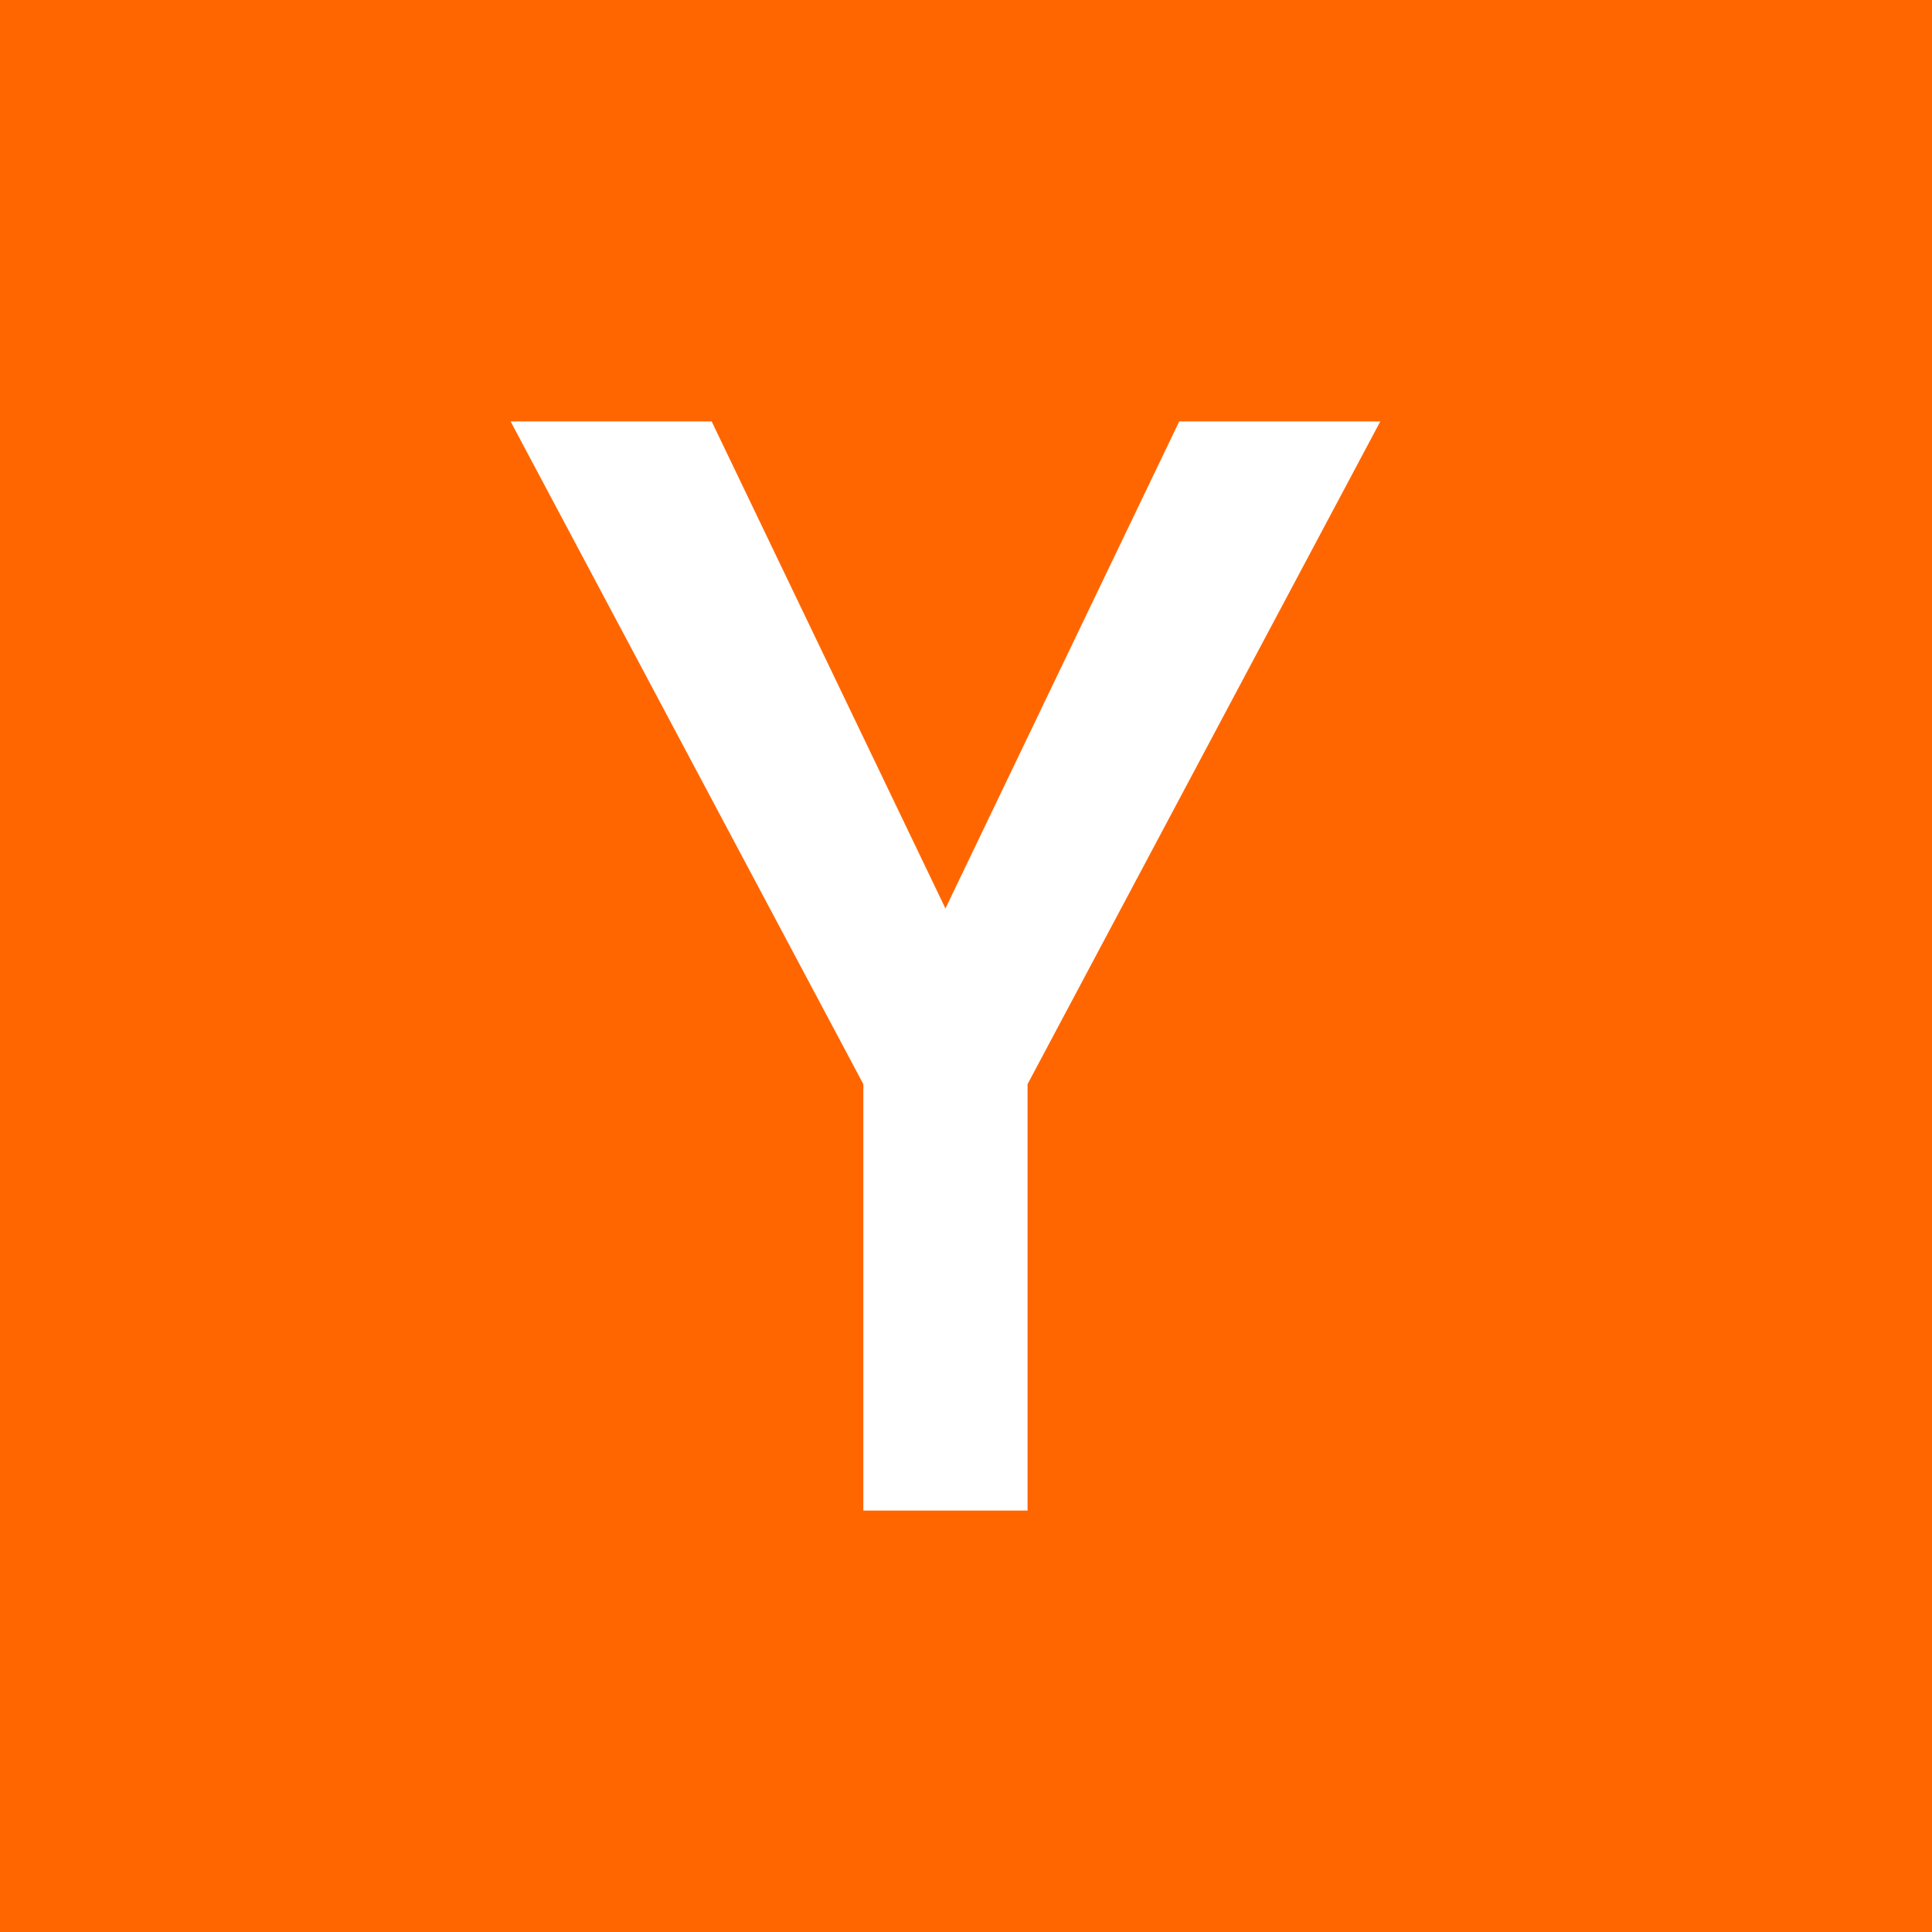 <svg xmlns="http://www.w3.org/2000/svg" width="18" viewBox="4 4 188 188" height="18"><path fill="#f60" d="m4 4h188v188h-188z"></path><path fill="#fff" d="m73.252 45.01 22.748 47.391 22.748-47.391h19.566l-34.324 64.487v41.493h-15.98v-41.493l-34.324-64.487z"></path></svg>